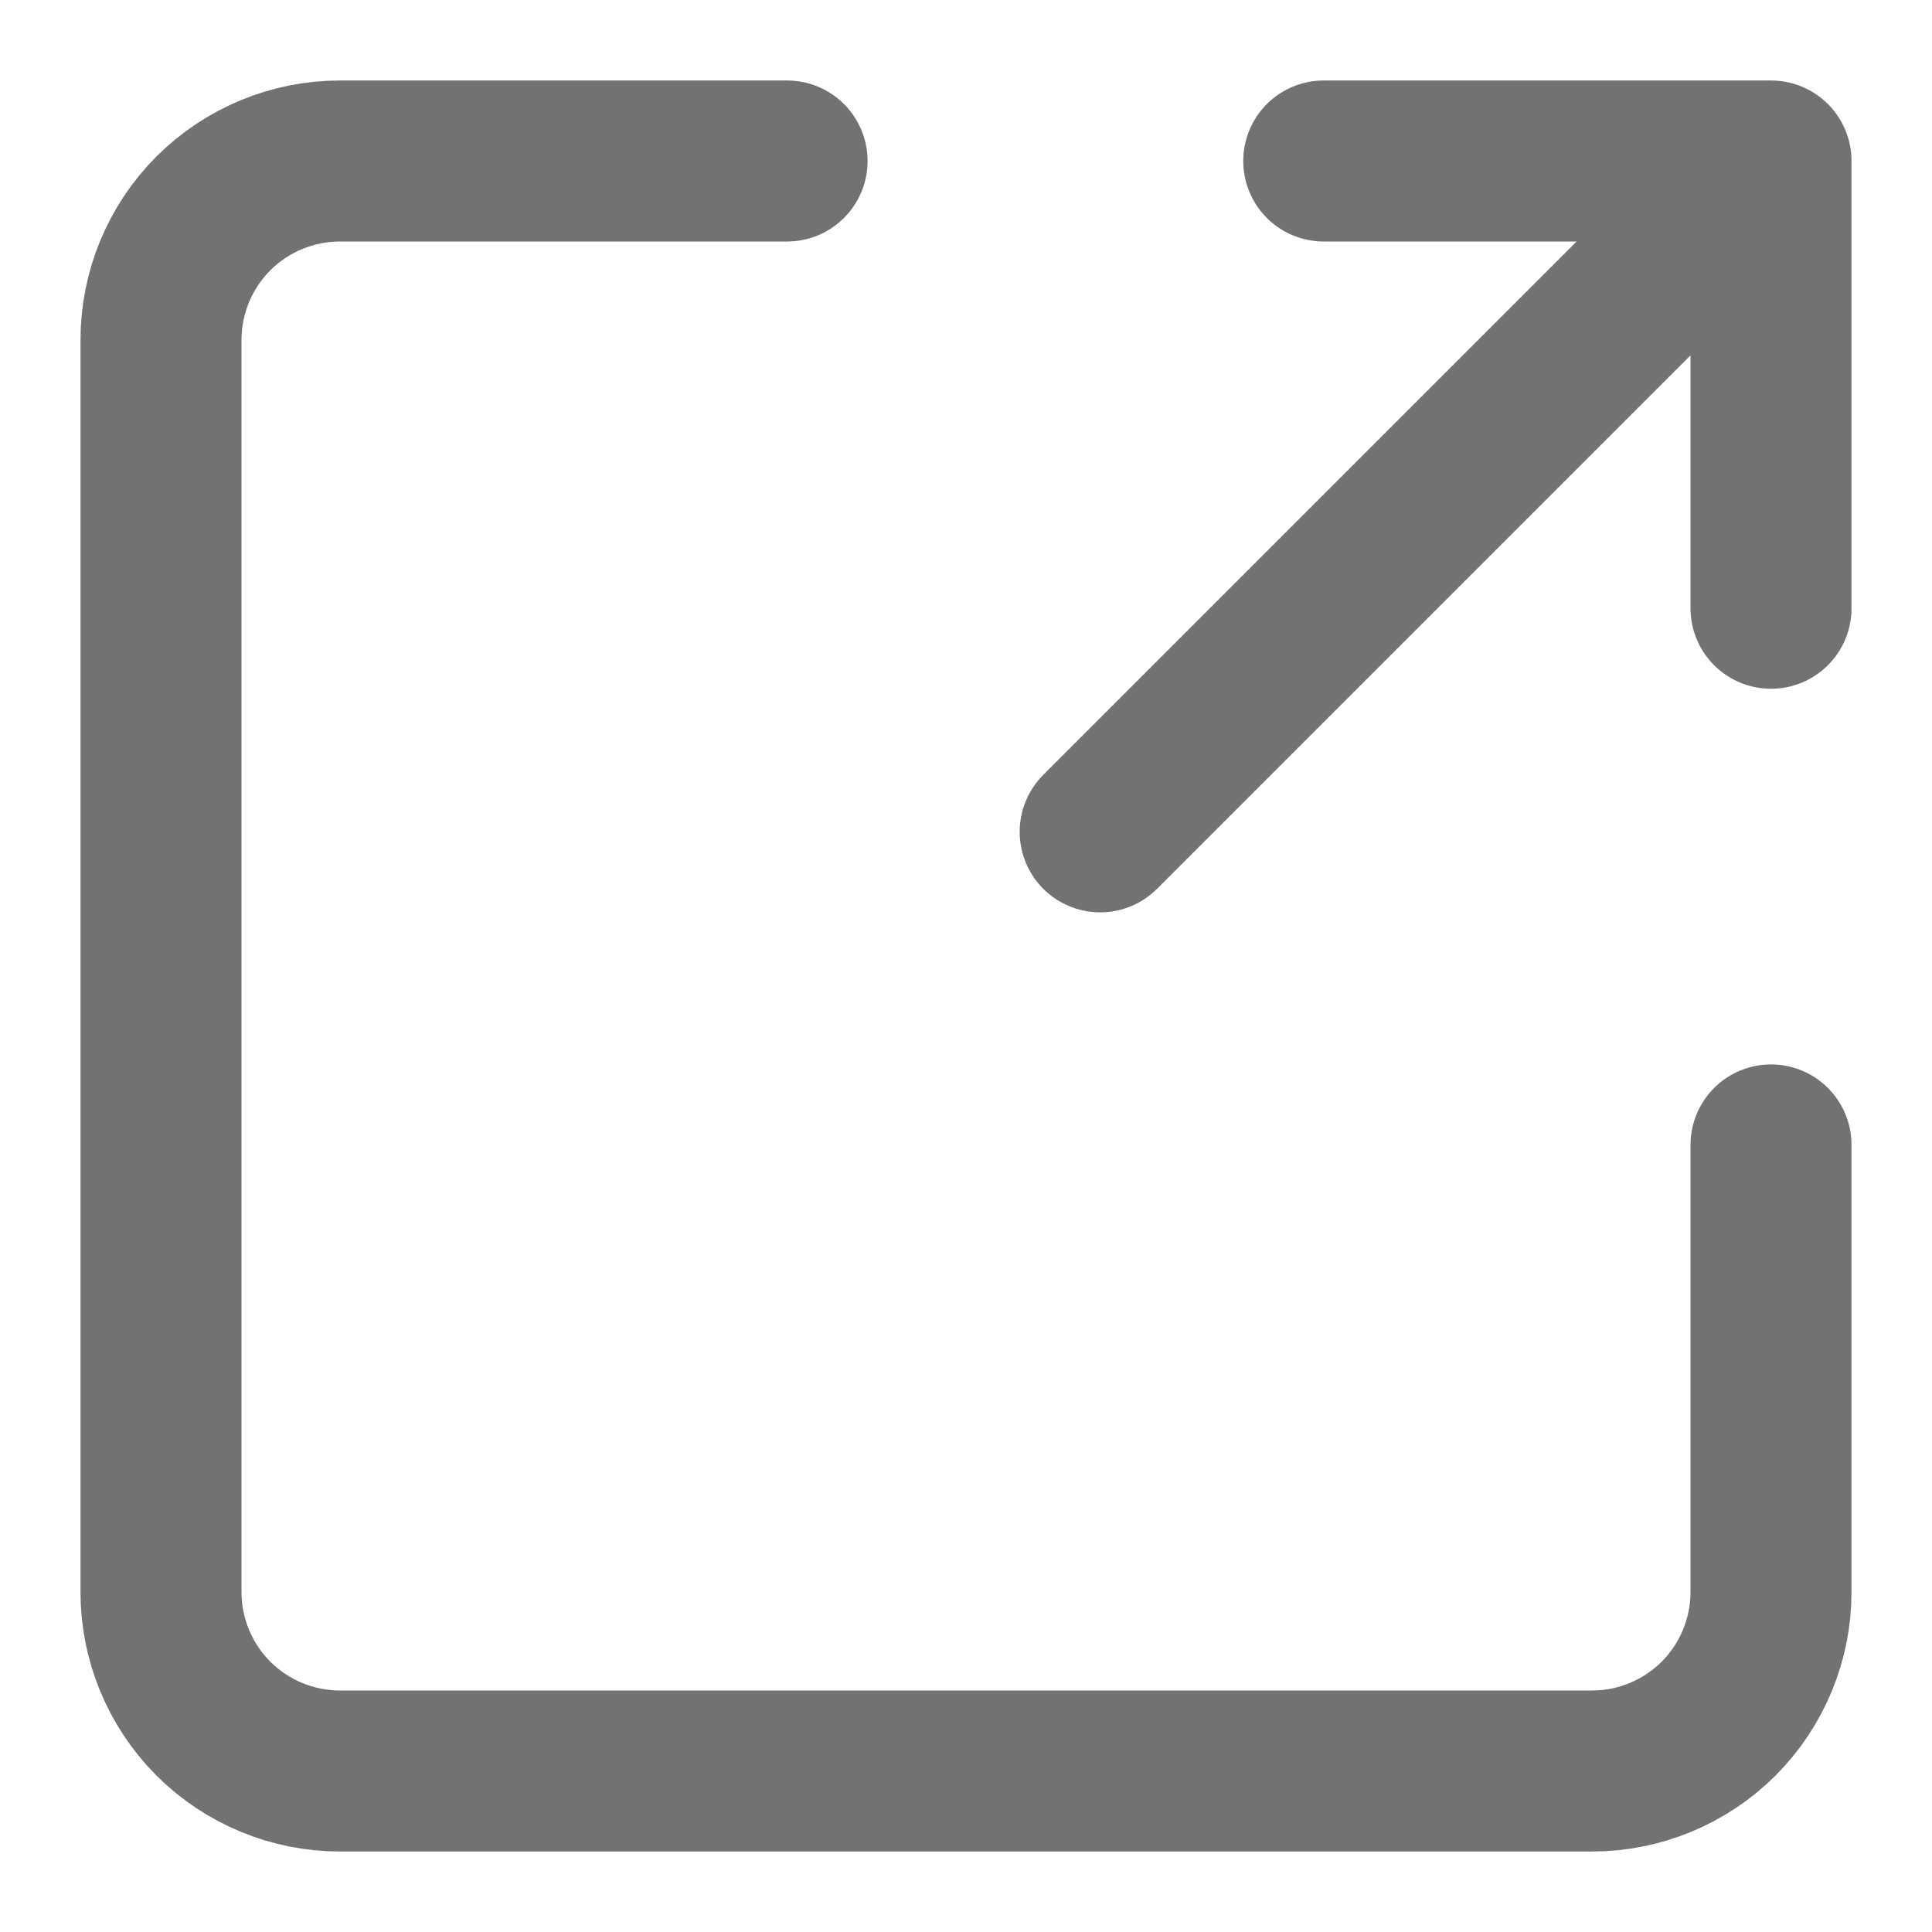 <svg width="18" height="18" viewBox="0 0 18 18" fill="none" xmlns="http://www.w3.org/2000/svg">
<g id="ArrowUpRight">
<path id="Vector" d="M10.25 7.75L16.5 1.5M16.5 1.5H12.333M16.5 1.5V5.667M16.5 10.667V14.833C16.5 15.275 16.324 15.699 16.012 16.012C15.699 16.324 15.275 16.5 14.833 16.5H3.167C2.725 16.5 2.301 16.324 1.988 16.012C1.676 15.699 1.5 15.275 1.5 14.833V3.167C1.5 2.725 1.676 2.301 1.988 1.988C2.301 1.676 2.725 1.5 3.167 1.5H7.333" stroke="#727272" stroke-width="1.5" stroke-linecap="round" stroke-linejoin="round"/>
</g>
</svg>

